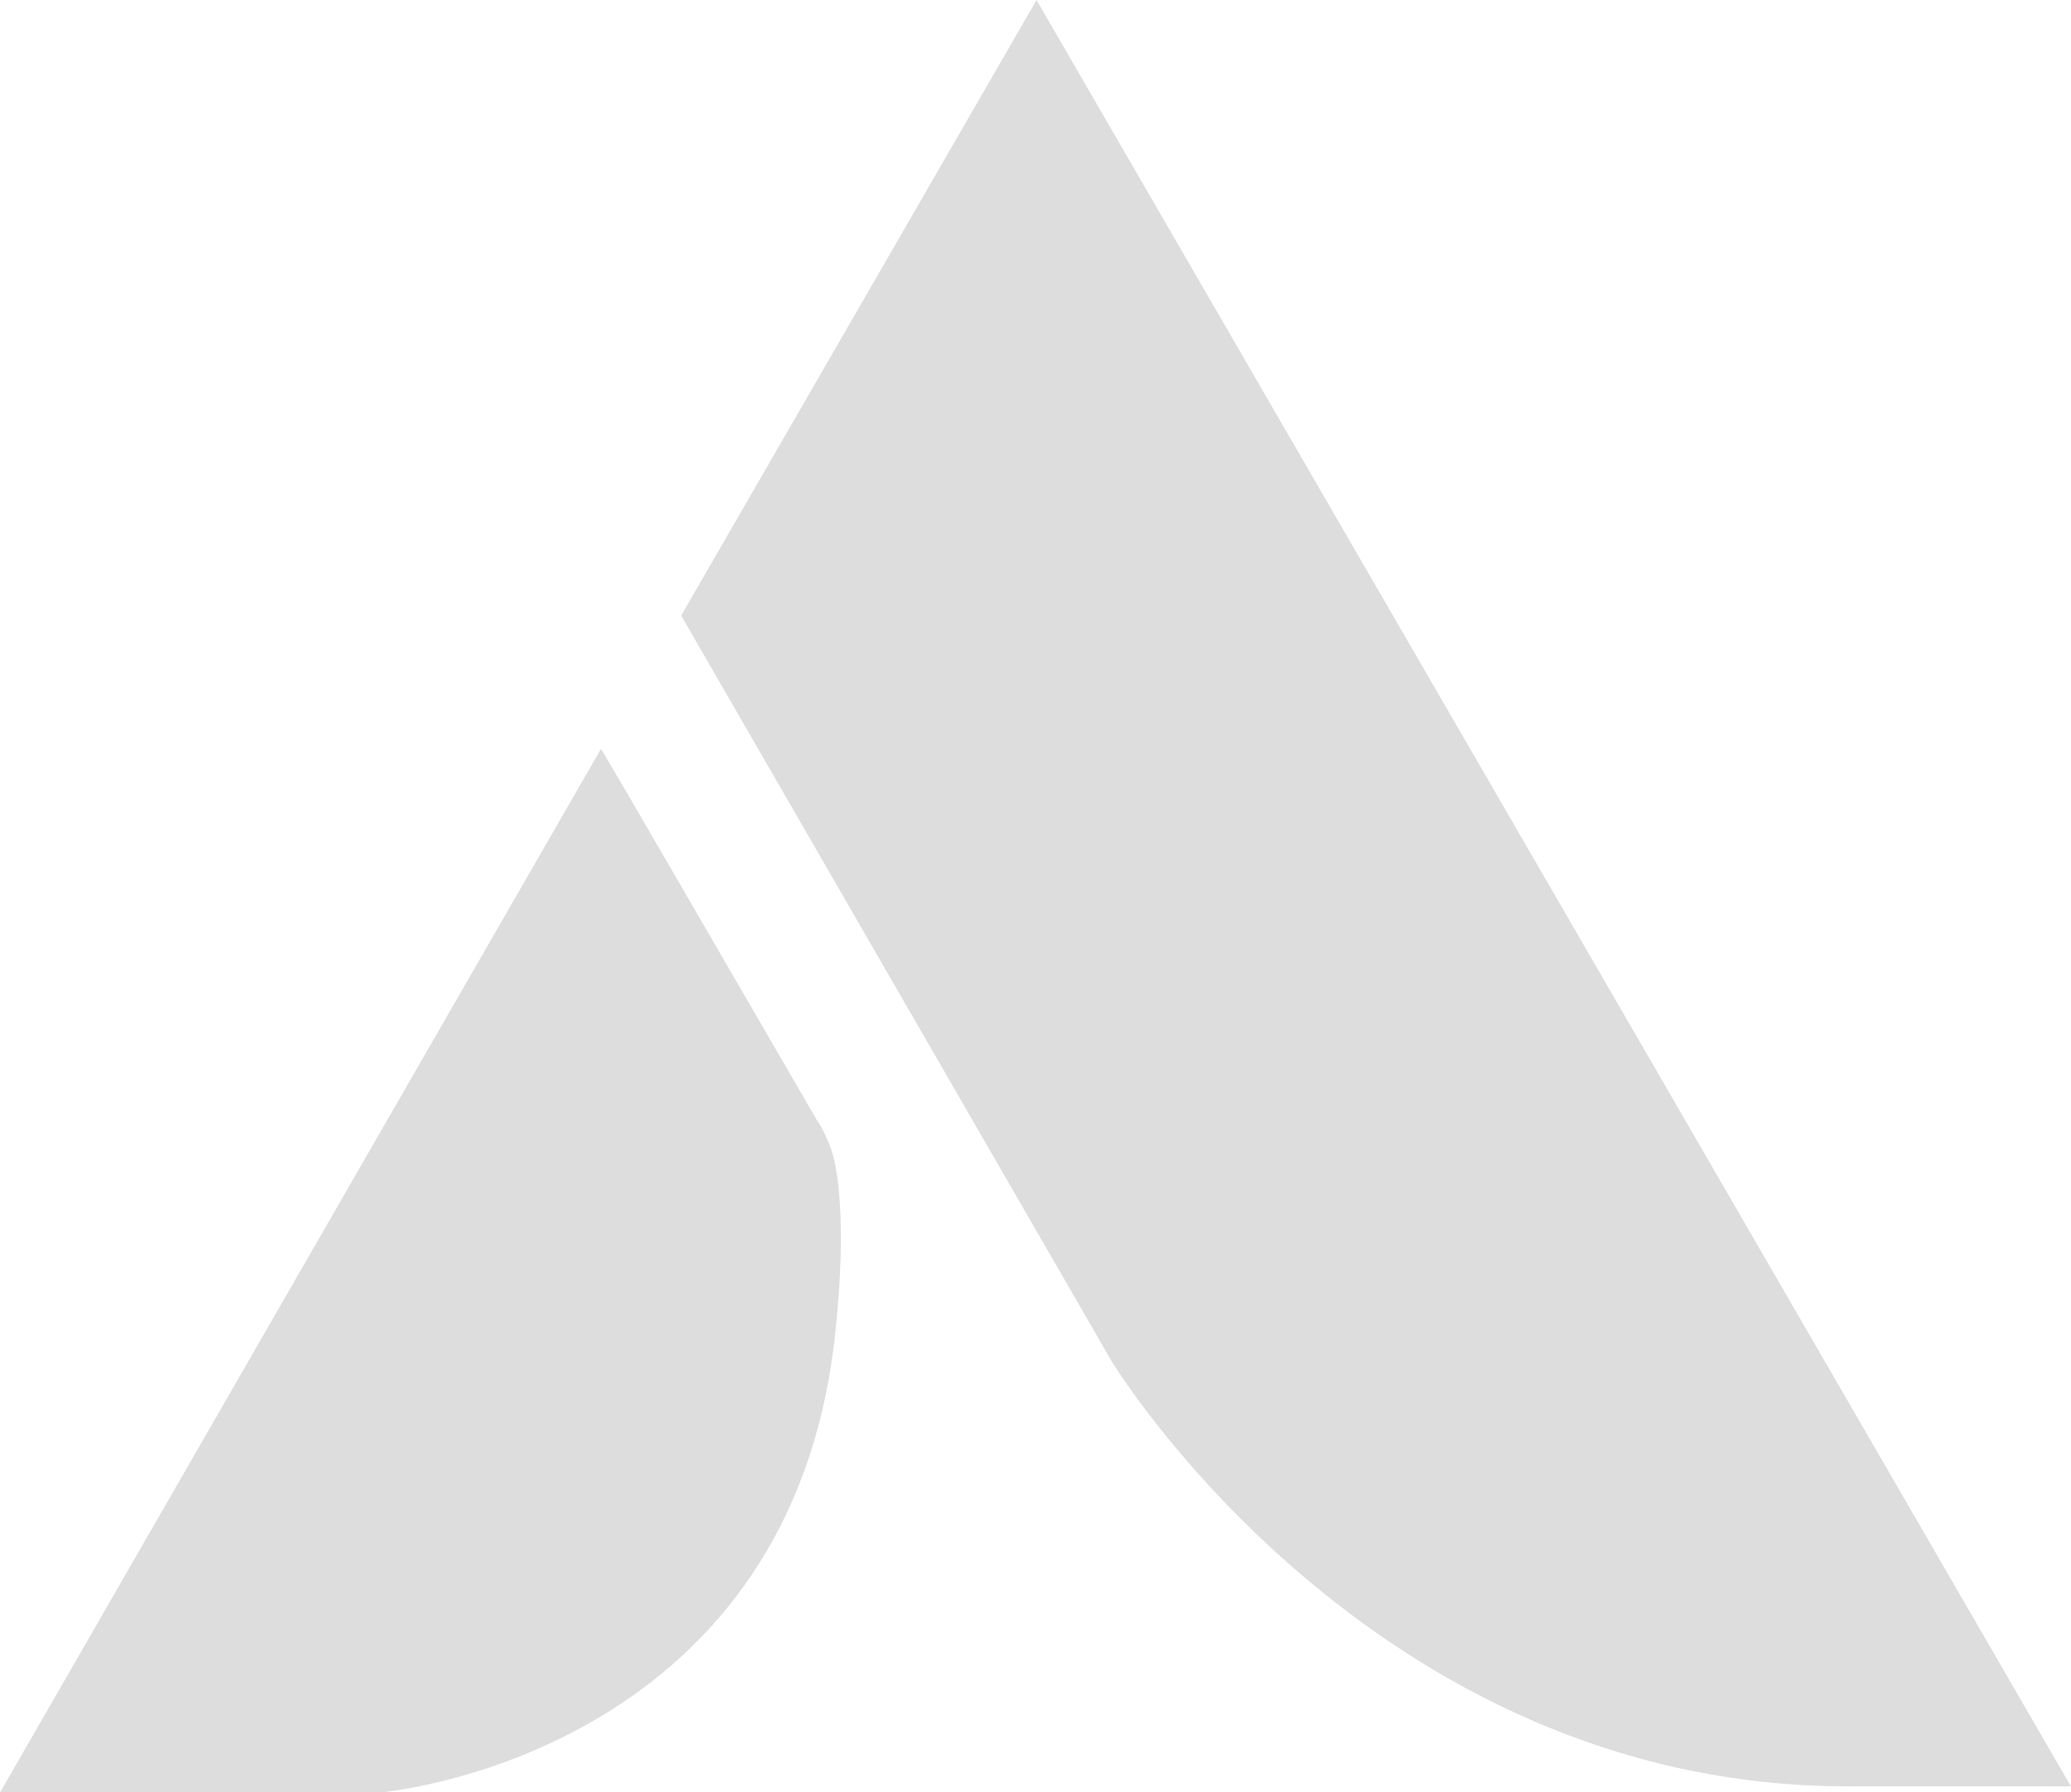 <svg xmlns="http://www.w3.org/2000/svg" viewBox="19.17 33.95 311.35 269.43"><path d="m175 33.957-53.422 92.53 64.75 112.15s38.734 63.822 110.578 63.843c11.2-.02.003-.004 33.6 0zM109.497 146.559l-90.3 156.805h57.366s61.21-5.221 68.14-68.67c1.9-17.395.306-25.58-.647-28.165-1.038-2.814-2.081-4.197-2.081-4.197-32.389-55.849-32.369-55.79-32.478-55.773" style="fill:#ddd"/></svg>